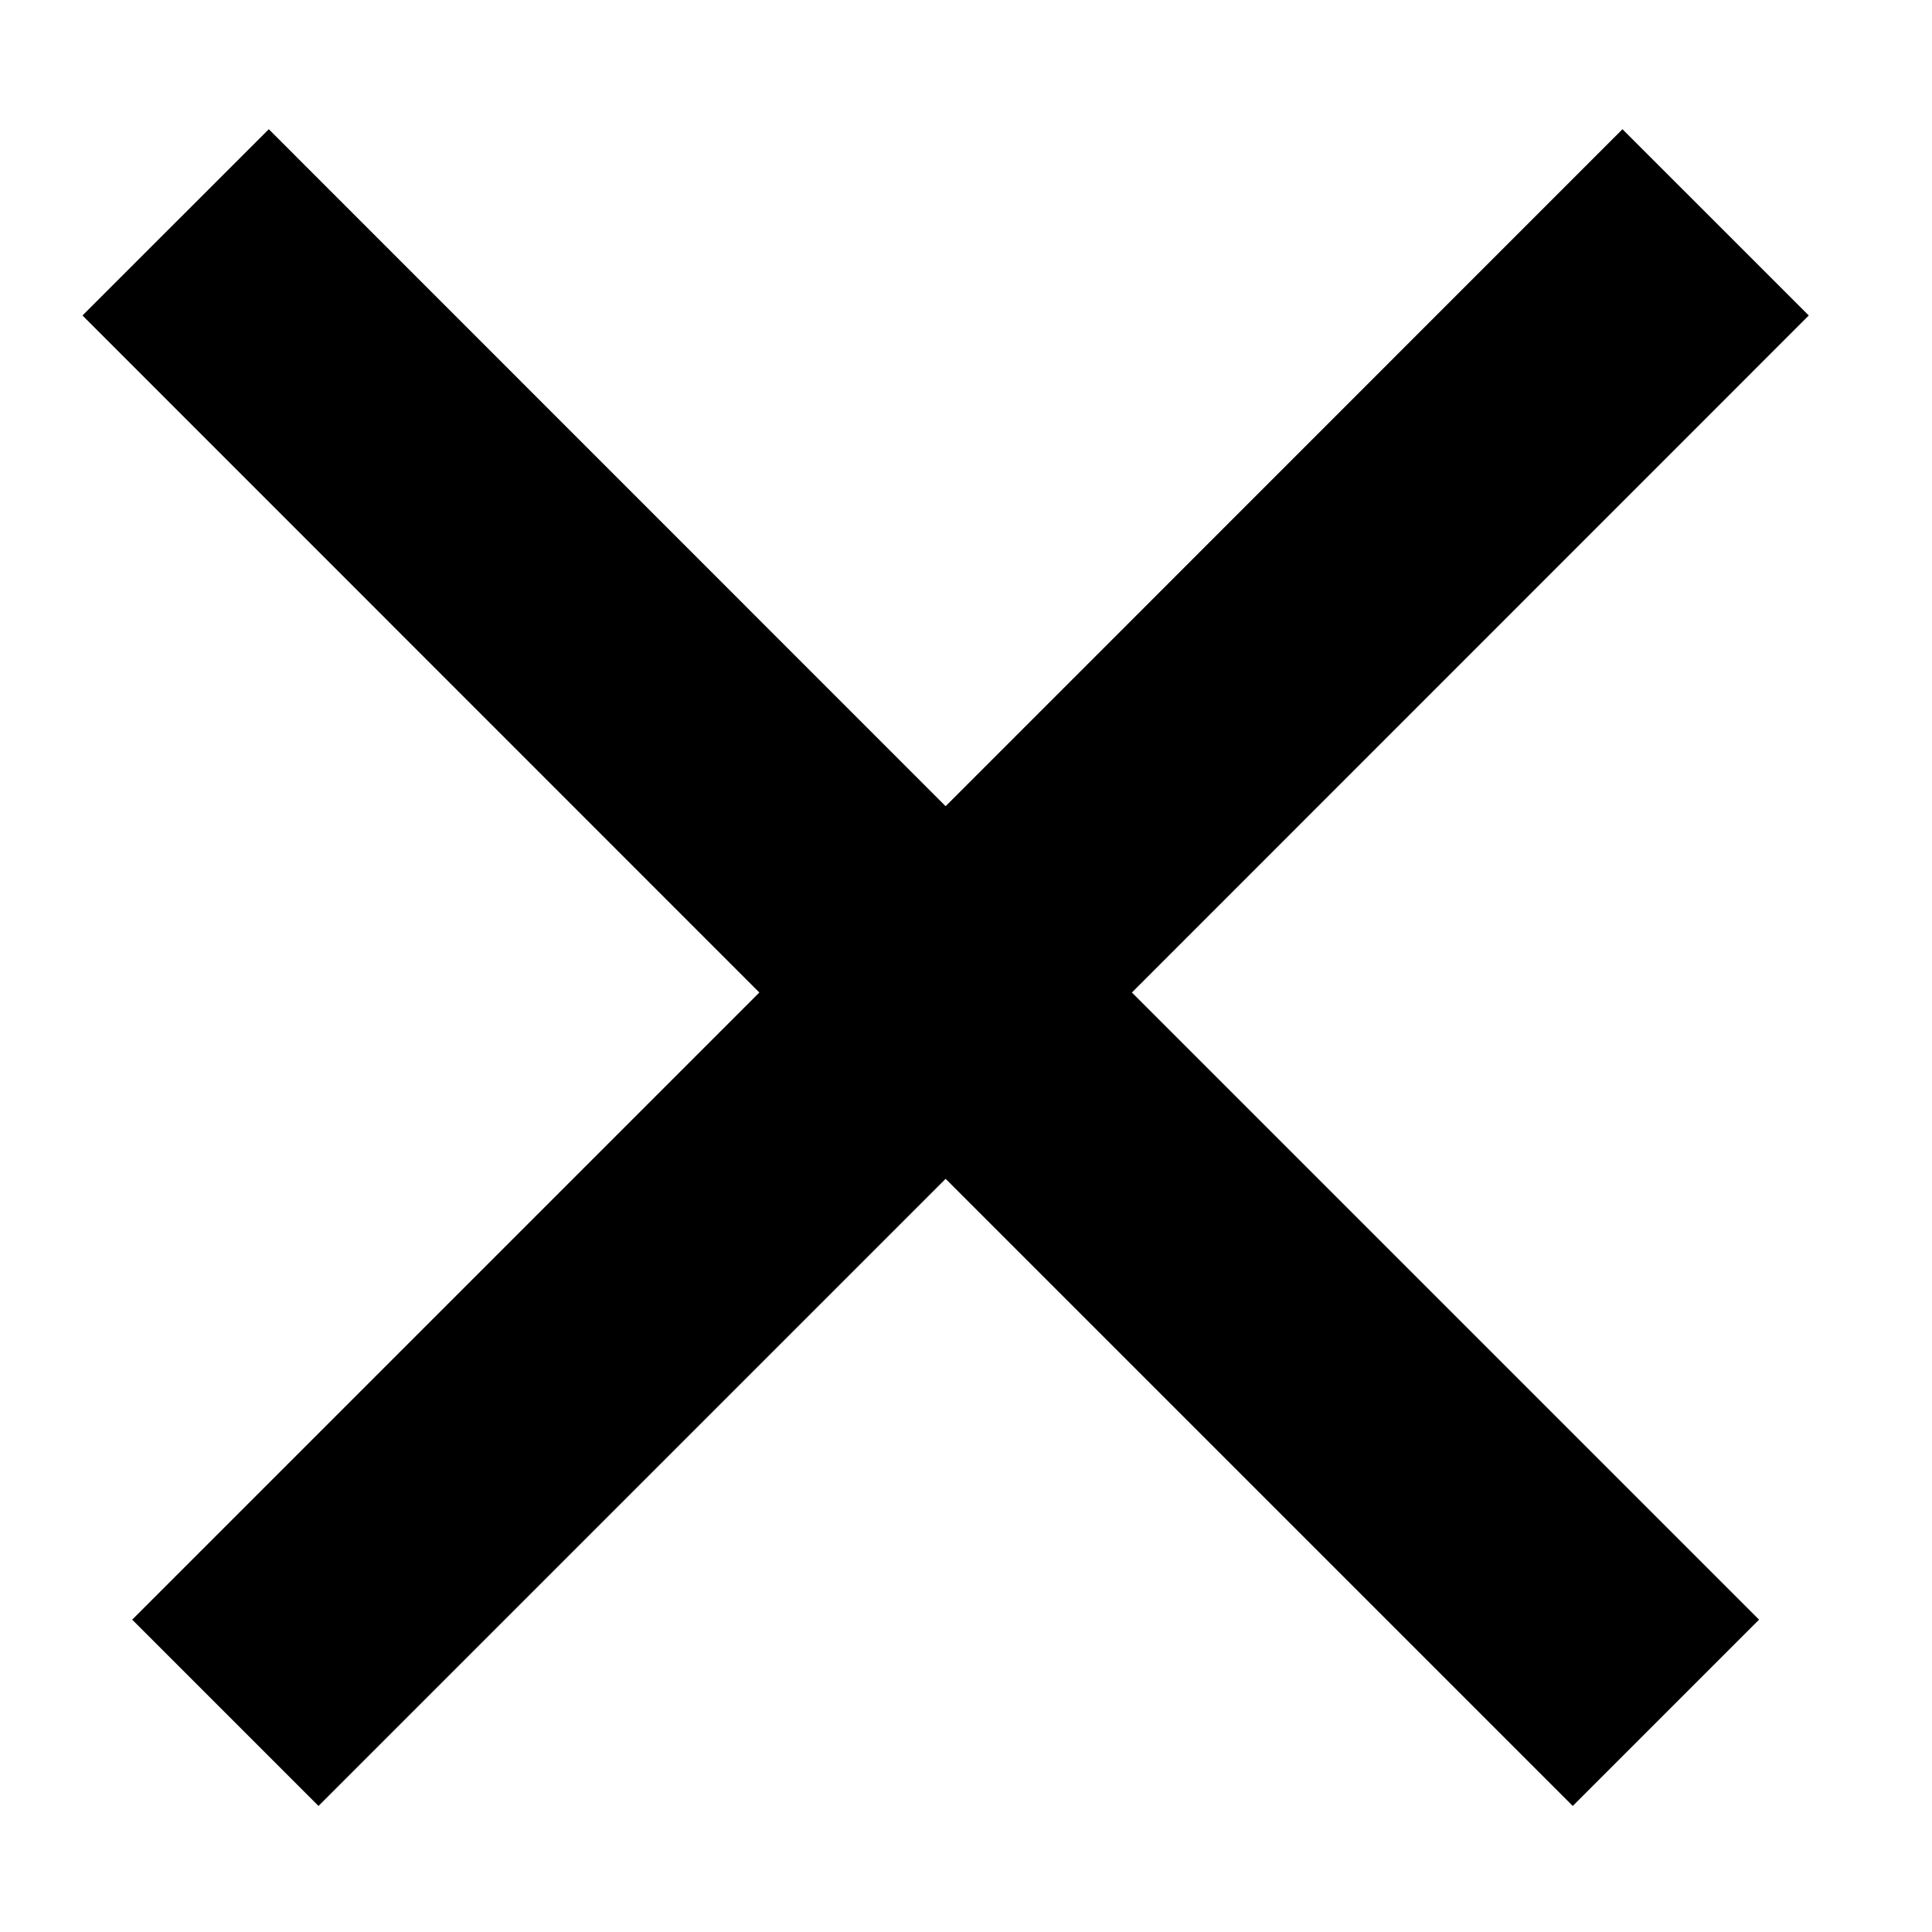 <svg width="11" height="11" viewBox="0 0 11 11" fill="none" xmlns="http://www.w3.org/2000/svg">
<path d="M1 1.266L5.384 5.651M5.384 5.651L9.485 9.752M5.384 5.651L1.283 9.752M5.384 5.651L9.768 1.266" stroke="black" stroke-width="1.5"/>
</svg>
